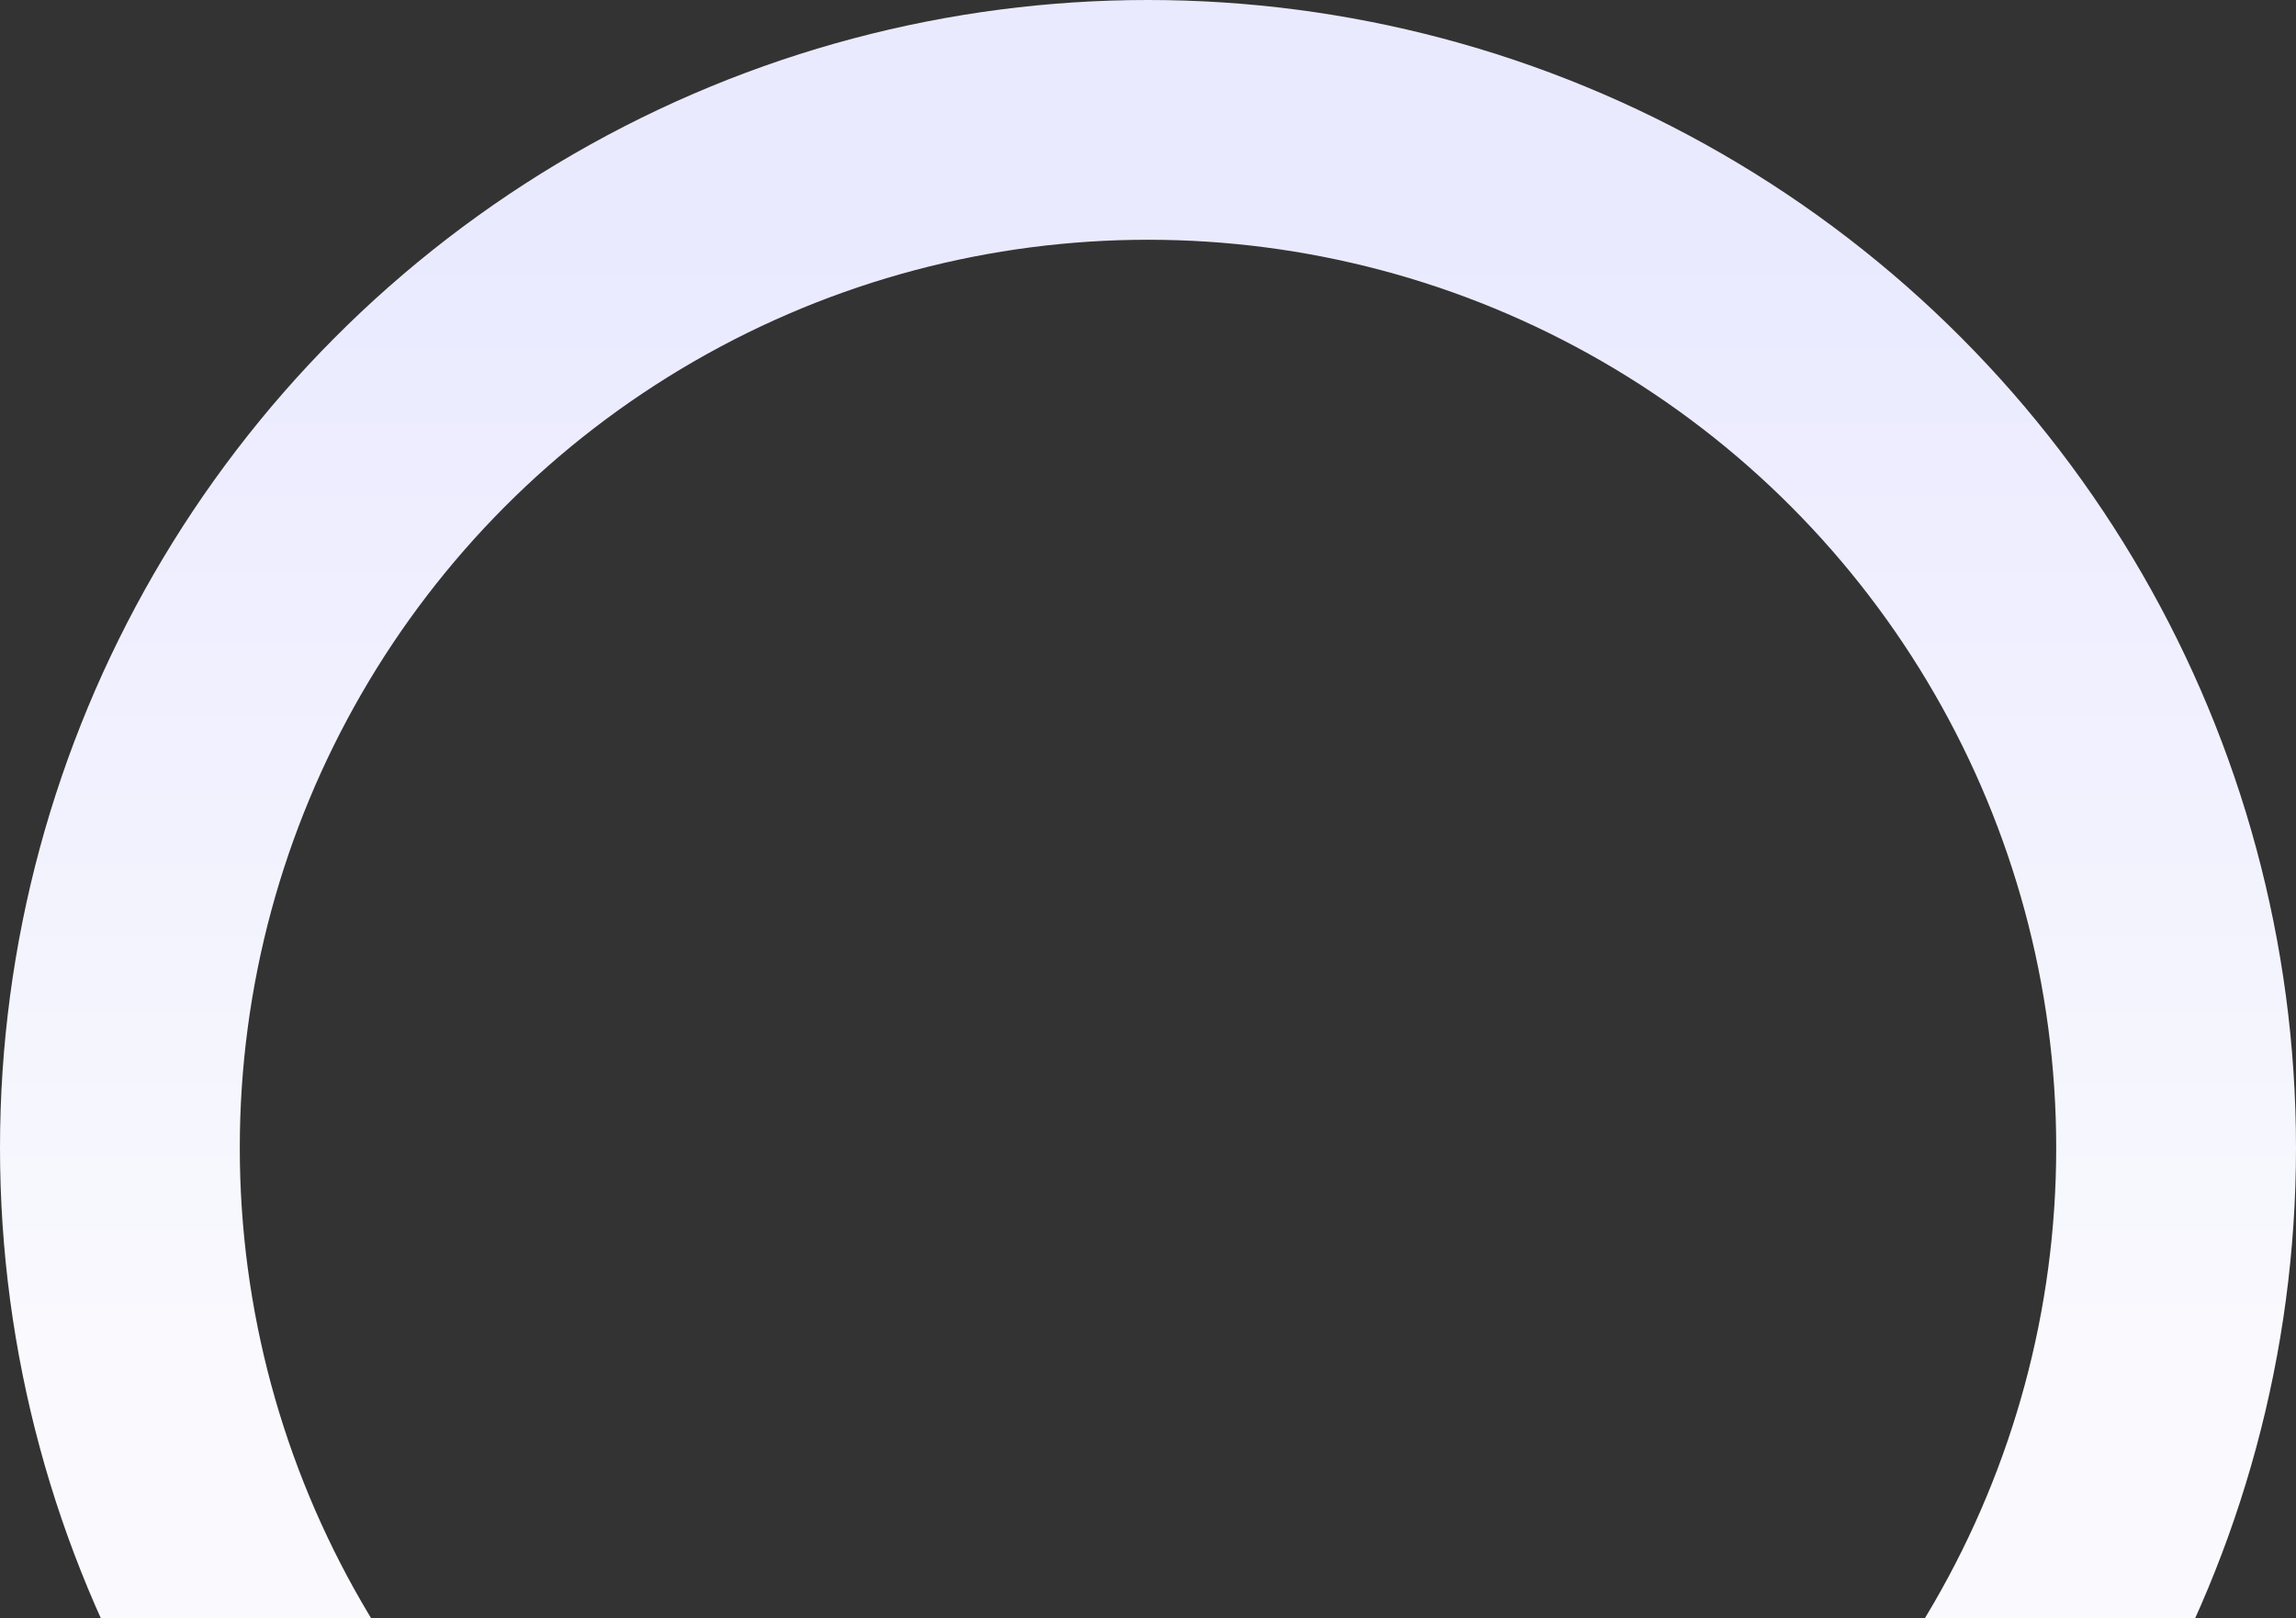 <svg width="766" height="540" viewBox="0 0 766 540" fill="none" xmlns="http://www.w3.org/2000/svg">
<rect x="0" y="0" width="766" height="540" fill="#333333" stroke="none"/>
<circle cx="383" cy="383" r="343" stroke="url(#paint0_linear_6162_14960)" stroke-width="80"/>
<defs>
<linearGradient id="paint0_linear_6162_14960" x1="383" y1="80" x2="383" y2="471.836" gradientUnits="userSpaceOnUse">
<stop stop-color="#EAEAFF"/>
<stop offset="1" stop-color="#FAFAFE"/>
</linearGradient>
</defs>
</svg>
